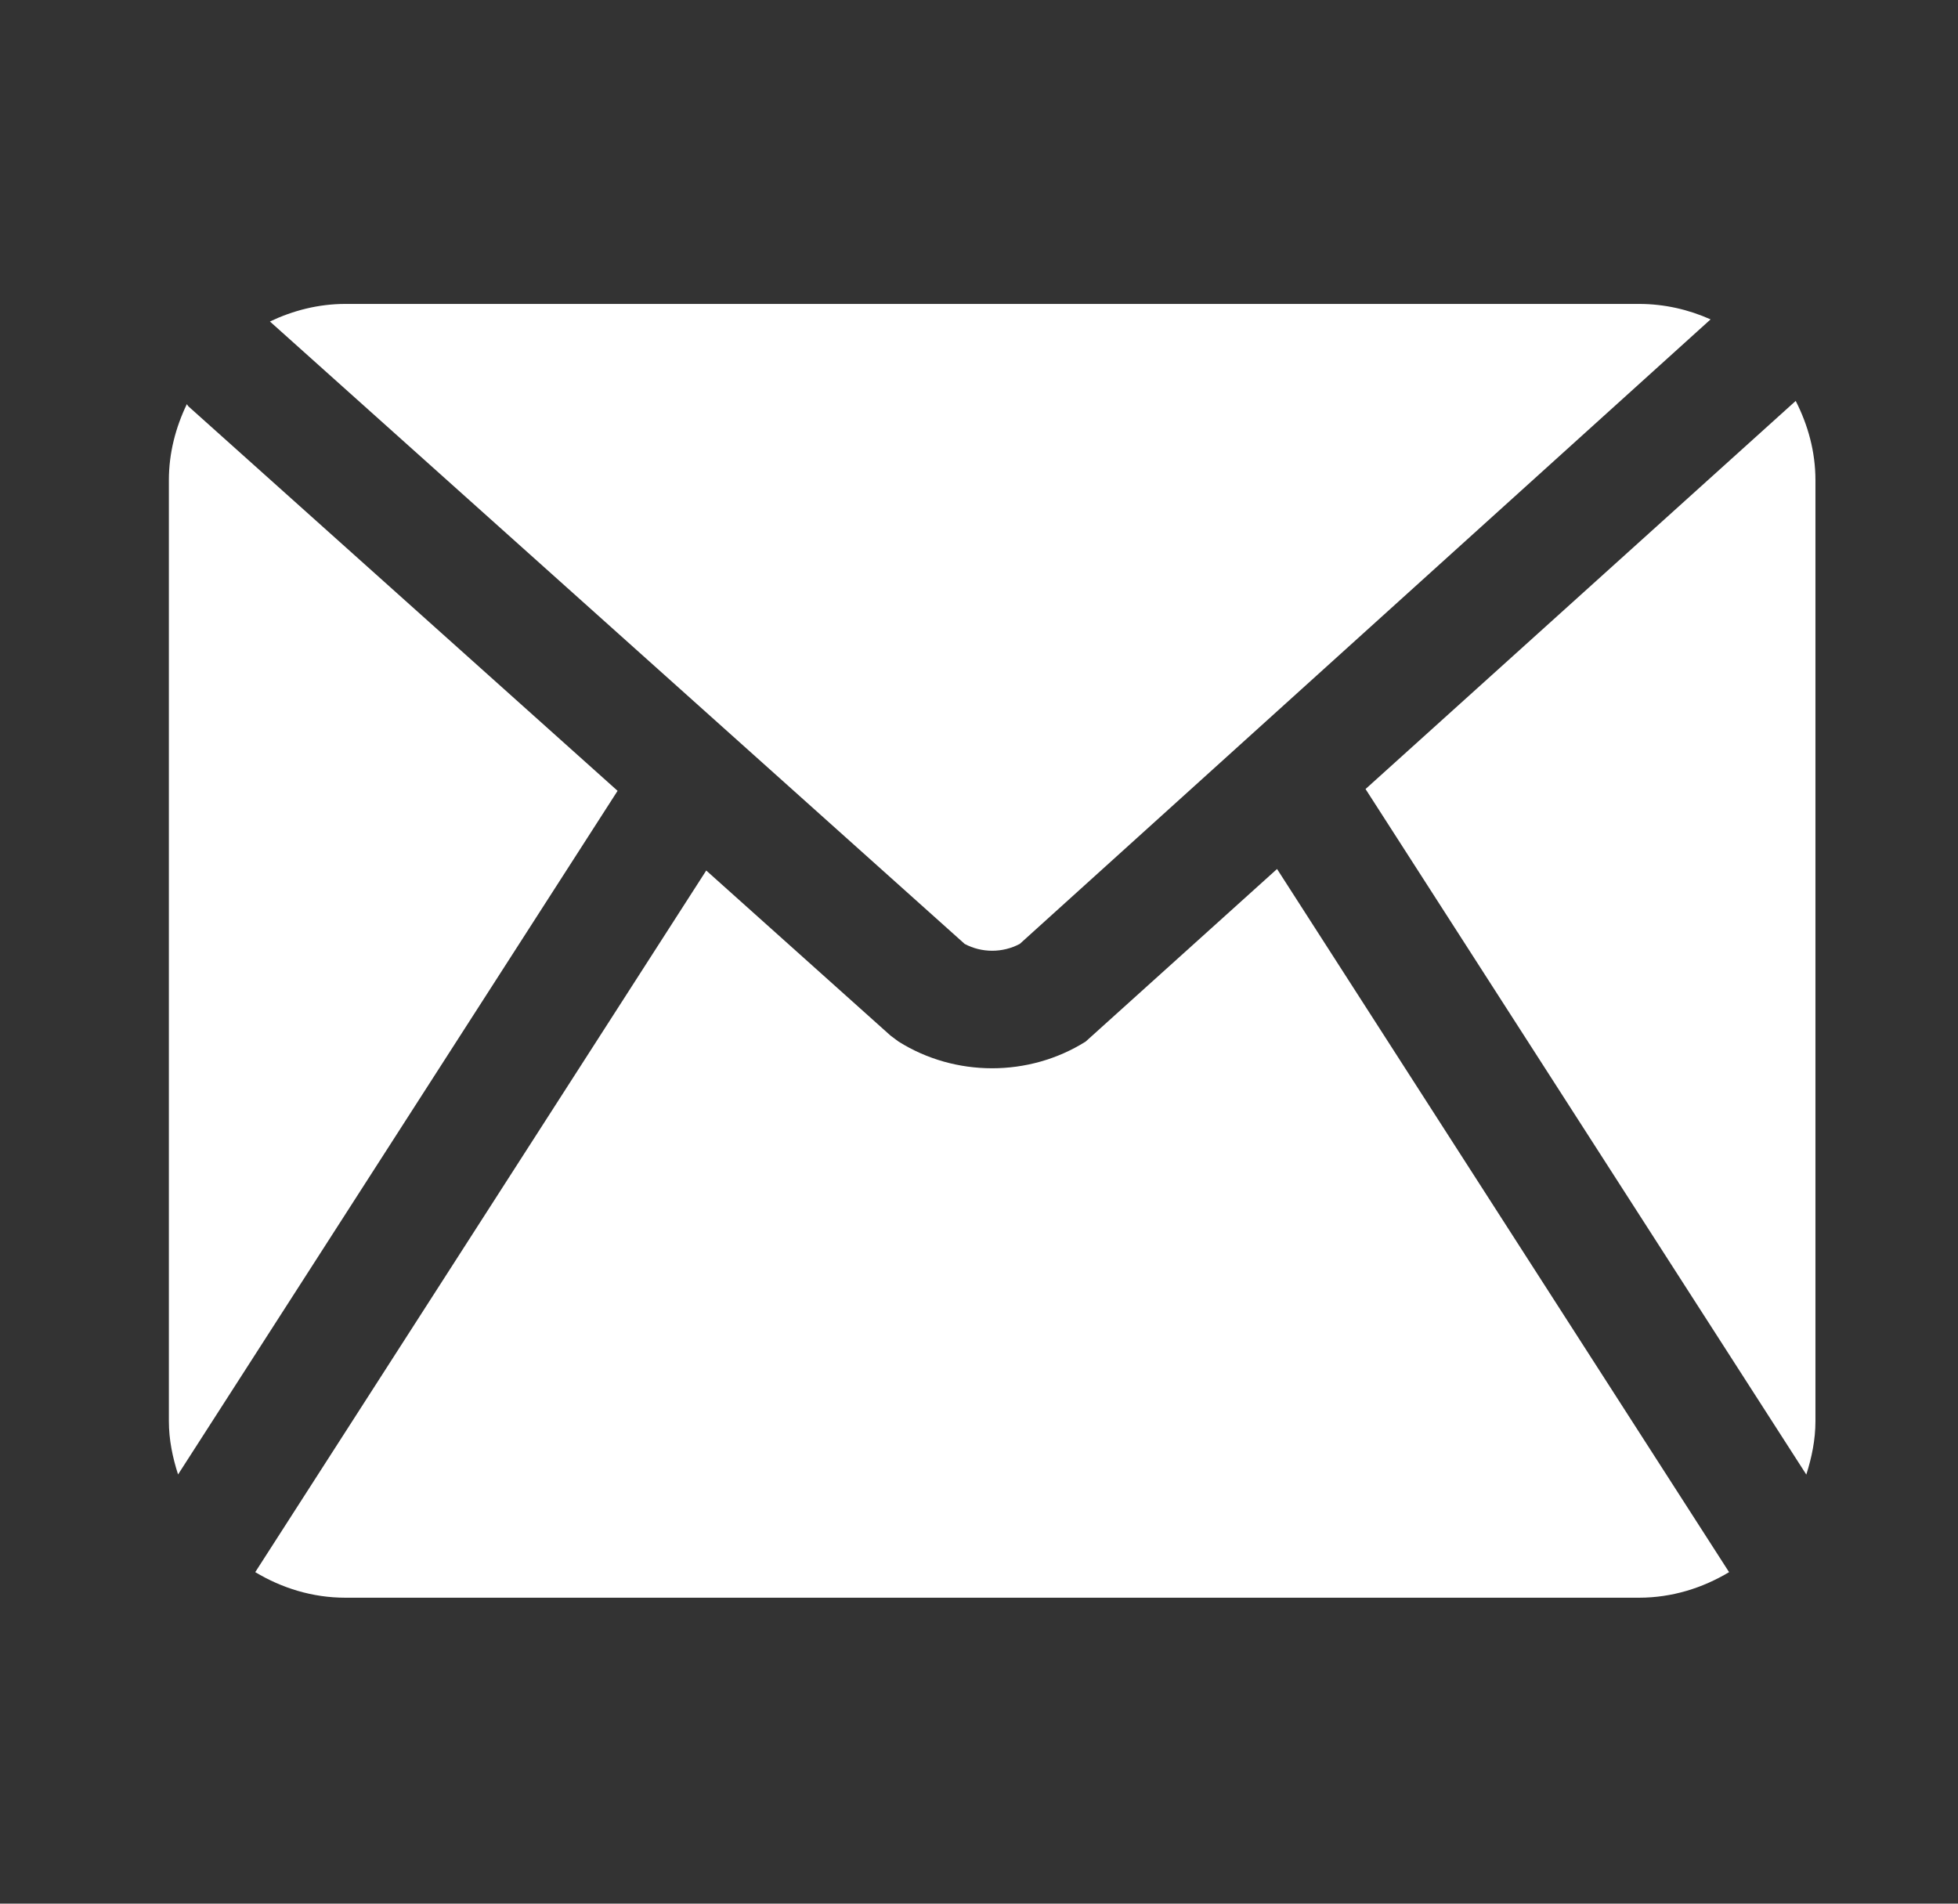<svg width="36" height="35" viewBox="0 0 36 35" fill="none" xmlns="http://www.w3.org/2000/svg">
<rect x="0" y="0" width="36" height="35" fill="#333333" stroke="none"/>
<path d="M18.748 17.356L31.451 5.872C31.048 5.692 30.605 5.588 30.135 5.588H6.35C5.852 5.588 5.386 5.71 4.963 5.911L17.737 17.355C18.051 17.522 18.433 17.522 18.748 17.355V17.356Z" fill="white"/>
<path d="M33.211 27.111C33.31 26.799 33.379 26.473 33.379 26.129V8.83C33.379 8.303 33.241 7.812 33.016 7.371L25.107 14.507L33.211 27.111Z" fill="white"/>
<path d="M23.48 15.977L19.96 19.151C19.438 19.478 18.84 19.641 18.241 19.641C17.642 19.641 17.044 19.478 16.522 19.151L16.373 19.04L12.985 16.005L4.693 28.905C5.18 29.197 5.742 29.375 6.35 29.375H30.135C30.743 29.375 31.305 29.196 31.791 28.905L23.48 15.977Z" fill="white"/>
<path d="M11.355 14.54L3.465 7.472C3.453 7.46 3.447 7.444 3.435 7.431C3.231 7.856 3.105 8.326 3.105 8.828V26.128C3.105 26.472 3.174 26.798 3.274 27.109L11.355 14.54Z" fill="white"/>
</svg>
